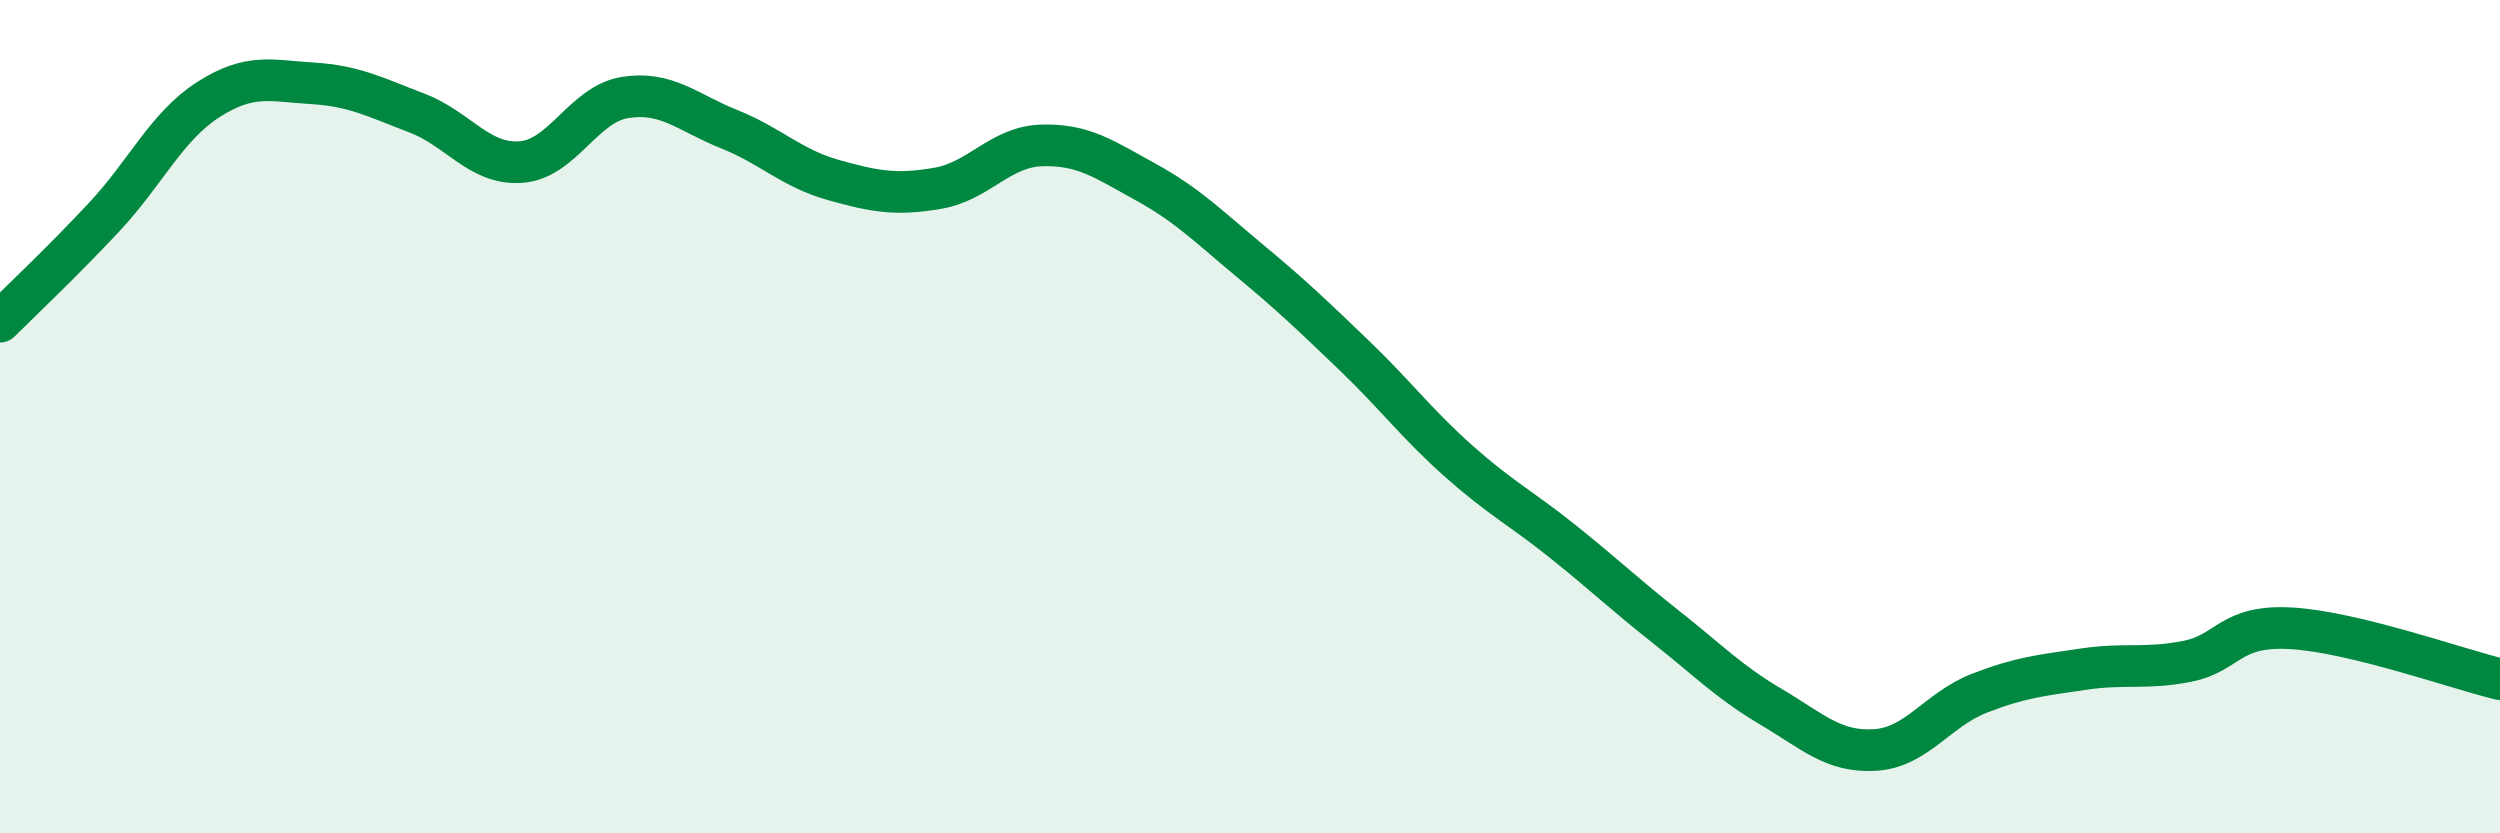 
    <svg width="60" height="20" viewBox="0 0 60 20" xmlns="http://www.w3.org/2000/svg">
      <path
        d="M 0,7.72 C 0.5,7.22 1.5,6.28 2.5,5.21 C 3.5,4.14 4,3.03 5,2.39 C 6,1.75 6.5,1.94 7.5,2 C 8.5,2.06 9,2.33 10,2.71 C 11,3.09 11.5,3.96 12.5,3.89 C 13.5,3.82 14,2.5 15,2.34 C 16,2.18 16.5,2.7 17.5,3.1 C 18.5,3.5 19,4.04 20,4.32 C 21,4.6 21.5,4.69 22.5,4.52 C 23.5,4.35 24,3.52 25,3.49 C 26,3.46 26.5,3.82 27.5,4.37 C 28.5,4.92 29,5.43 30,6.26 C 31,7.09 31.5,7.57 32.5,8.53 C 33.5,9.49 34,10.17 35,11.06 C 36,11.95 36.5,12.19 37.5,12.99 C 38.5,13.79 39,14.27 40,15.06 C 41,15.85 41.5,16.37 42.5,16.96 C 43.5,17.55 44,18.06 45,18 C 46,17.94 46.5,17.03 47.5,16.64 C 48.5,16.25 49,16.21 50,16.06 C 51,15.91 51.5,16.07 52.5,15.87 C 53.5,15.67 53.5,14.99 55,15.08 C 56.5,15.17 59,16.06 60,16.3L60 20L0 20Z"
        fill="#008740"
        opacity="0.1"
        stroke-linecap="round"
        stroke-linejoin="round"
      />
      <path
        d="M 0,7.72 C 0.5,7.22 1.5,6.28 2.5,5.21 C 3.5,4.14 4,3.03 5,2.39 C 6,1.75 6.5,1.94 7.5,2 C 8.5,2.06 9,2.33 10,2.71 C 11,3.09 11.5,3.96 12.5,3.89 C 13.5,3.82 14,2.5 15,2.34 C 16,2.18 16.5,2.7 17.5,3.1 C 18.5,3.5 19,4.04 20,4.32 C 21,4.6 21.5,4.69 22.5,4.52 C 23.5,4.35 24,3.52 25,3.49 C 26,3.46 26.5,3.82 27.5,4.37 C 28.5,4.92 29,5.43 30,6.26 C 31,7.09 31.5,7.57 32.5,8.53 C 33.5,9.49 34,10.17 35,11.06 C 36,11.95 36.5,12.19 37.5,12.99 C 38.5,13.79 39,14.27 40,15.06 C 41,15.85 41.5,16.37 42.5,16.96 C 43.5,17.55 44,18.06 45,18 C 46,17.94 46.5,17.03 47.5,16.64 C 48.5,16.25 49,16.21 50,16.06 C 51,15.91 51.5,16.07 52.5,15.87 C 53.5,15.67 53.5,14.99 55,15.08 C 56.5,15.17 59,16.06 60,16.3"
        stroke="#008740"
        stroke-width="1"
        fill="none"
        stroke-linecap="round"
        stroke-linejoin="round"
      />
    </svg>
  